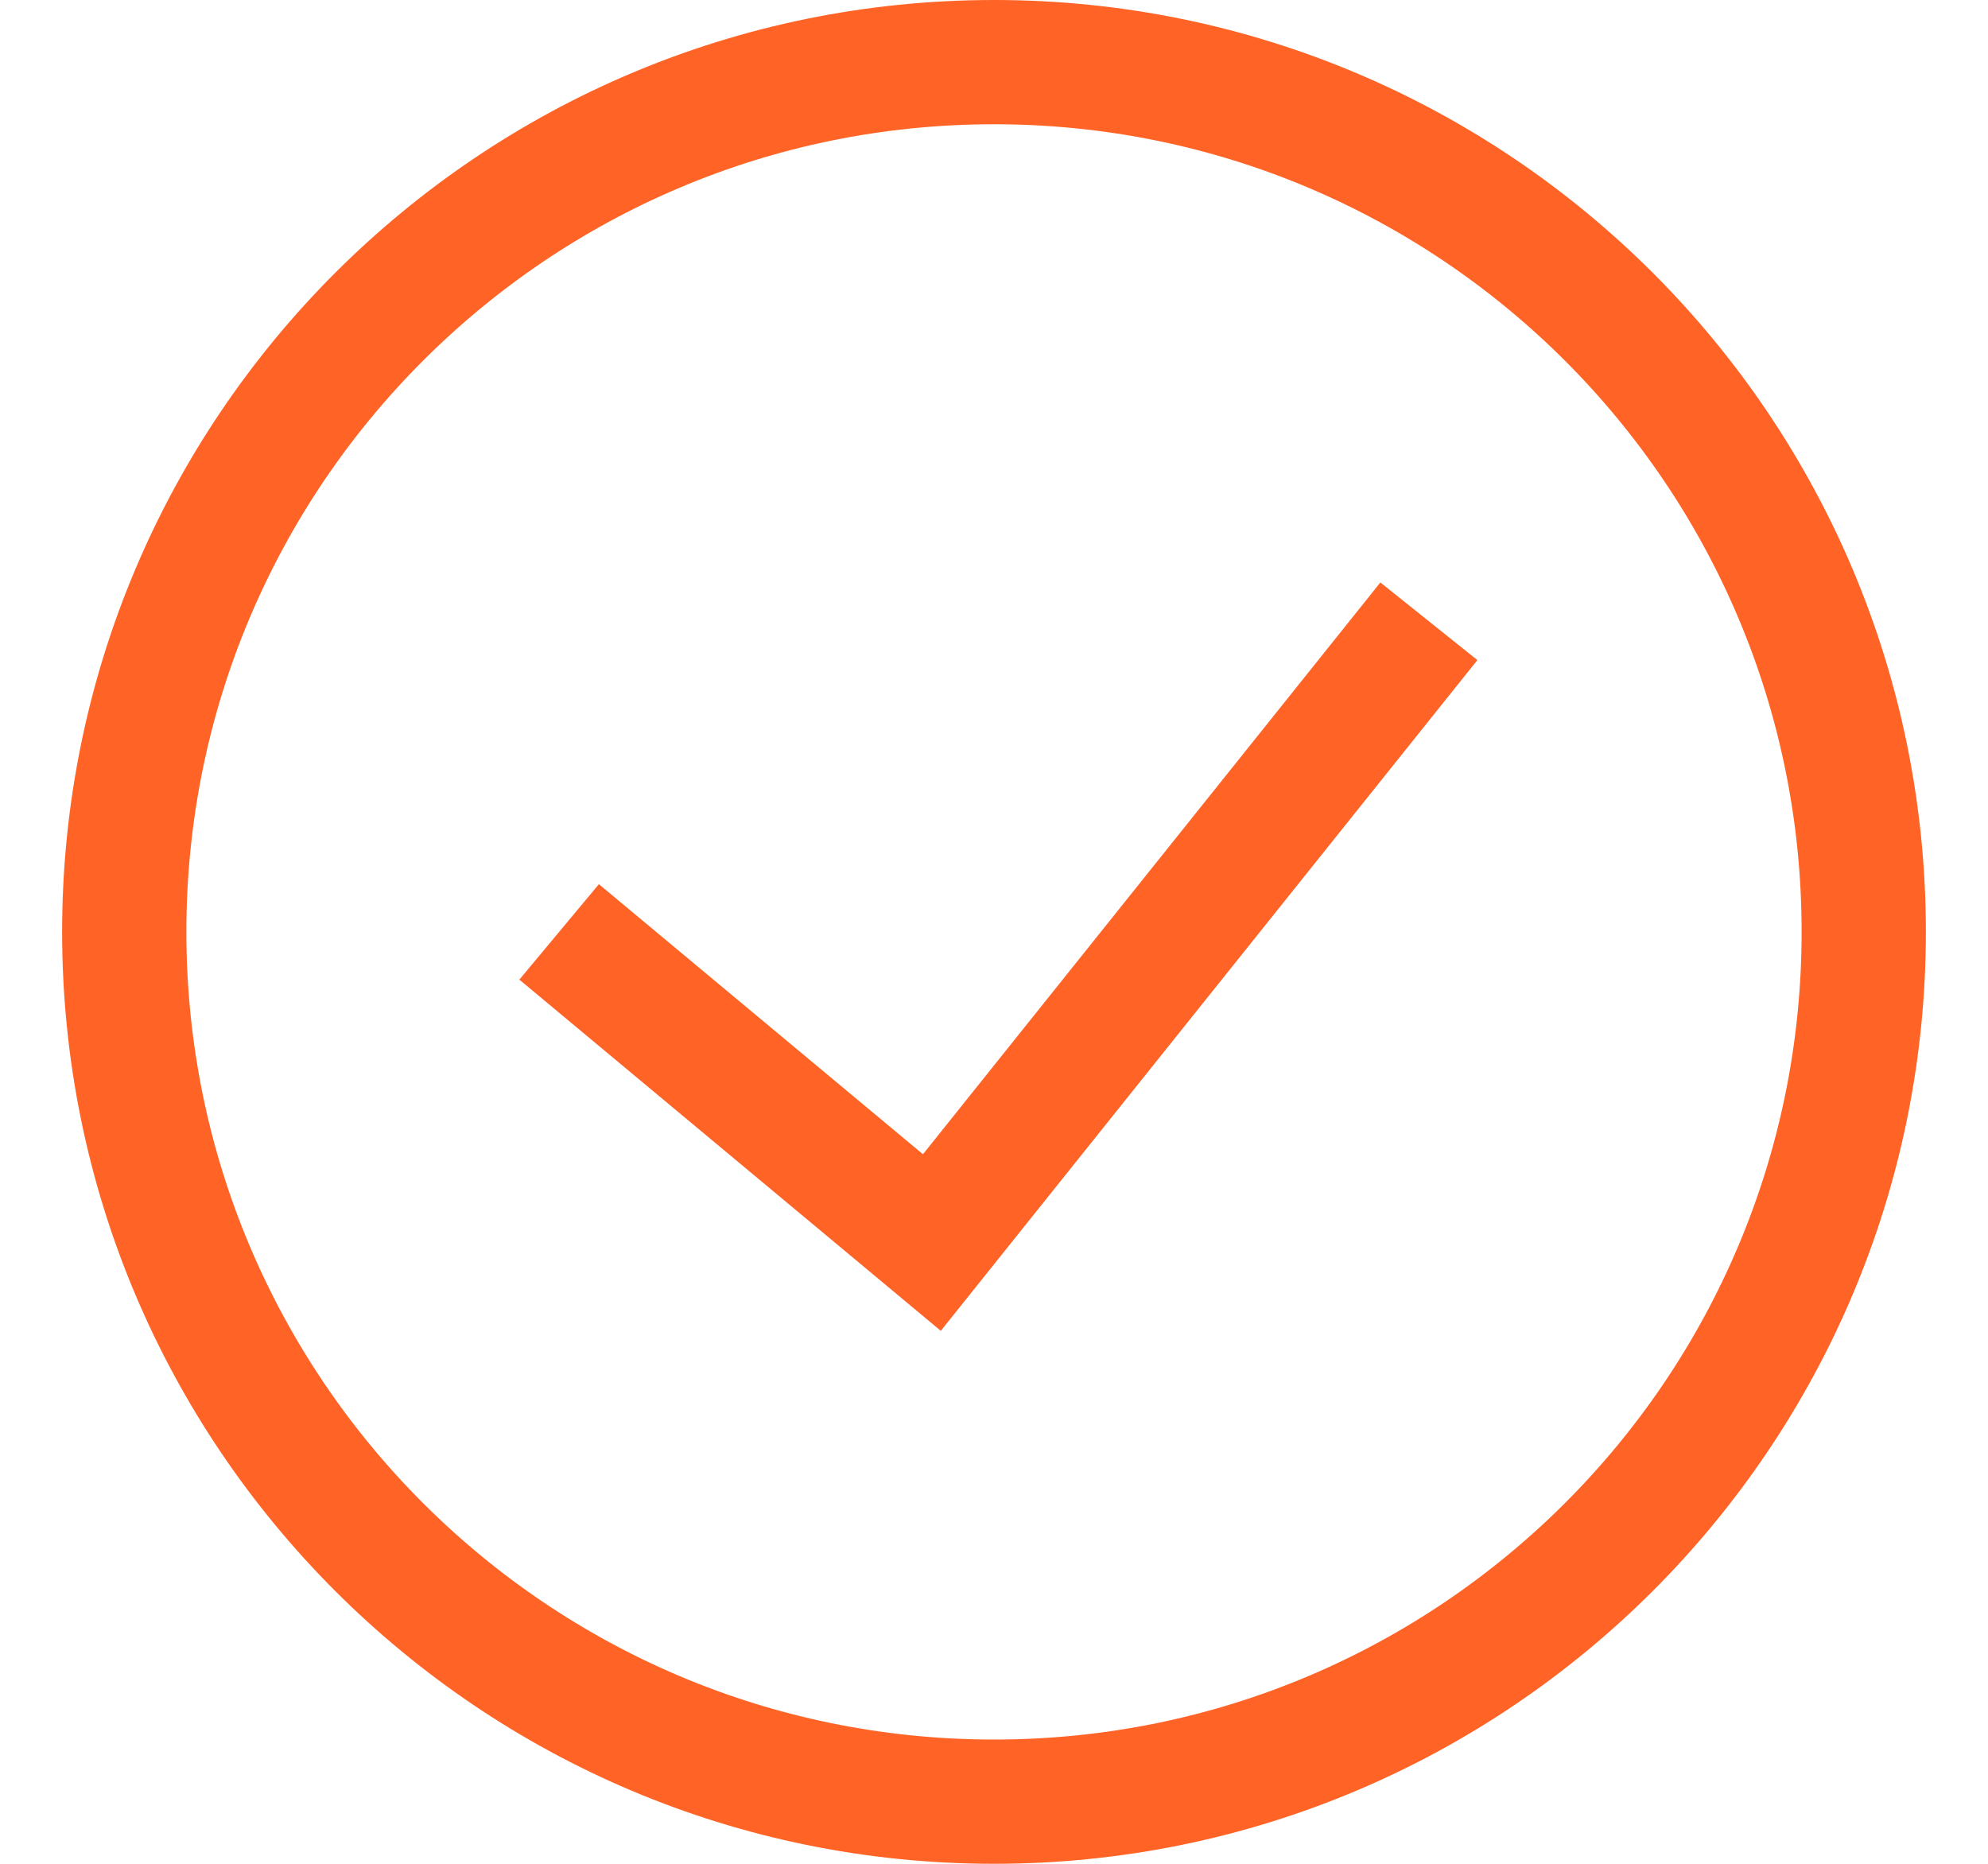 <?xml version="1.0" encoding="UTF-8"?> <svg xmlns="http://www.w3.org/2000/svg" width="16" height="15" viewBox="0 0 16 15" fill="none"> <path d="M4.5 7.5L7.5 10L11.5 5M8 14.5C4.134 14.5 1 11.366 1 7.5C1 3.634 4.134 0.5 8 0.5C11.866 0.5 15 3.634 15 7.5C15 11.366 11.866 14.5 8 14.5Z" stroke="#FF6326"></path> </svg> 
